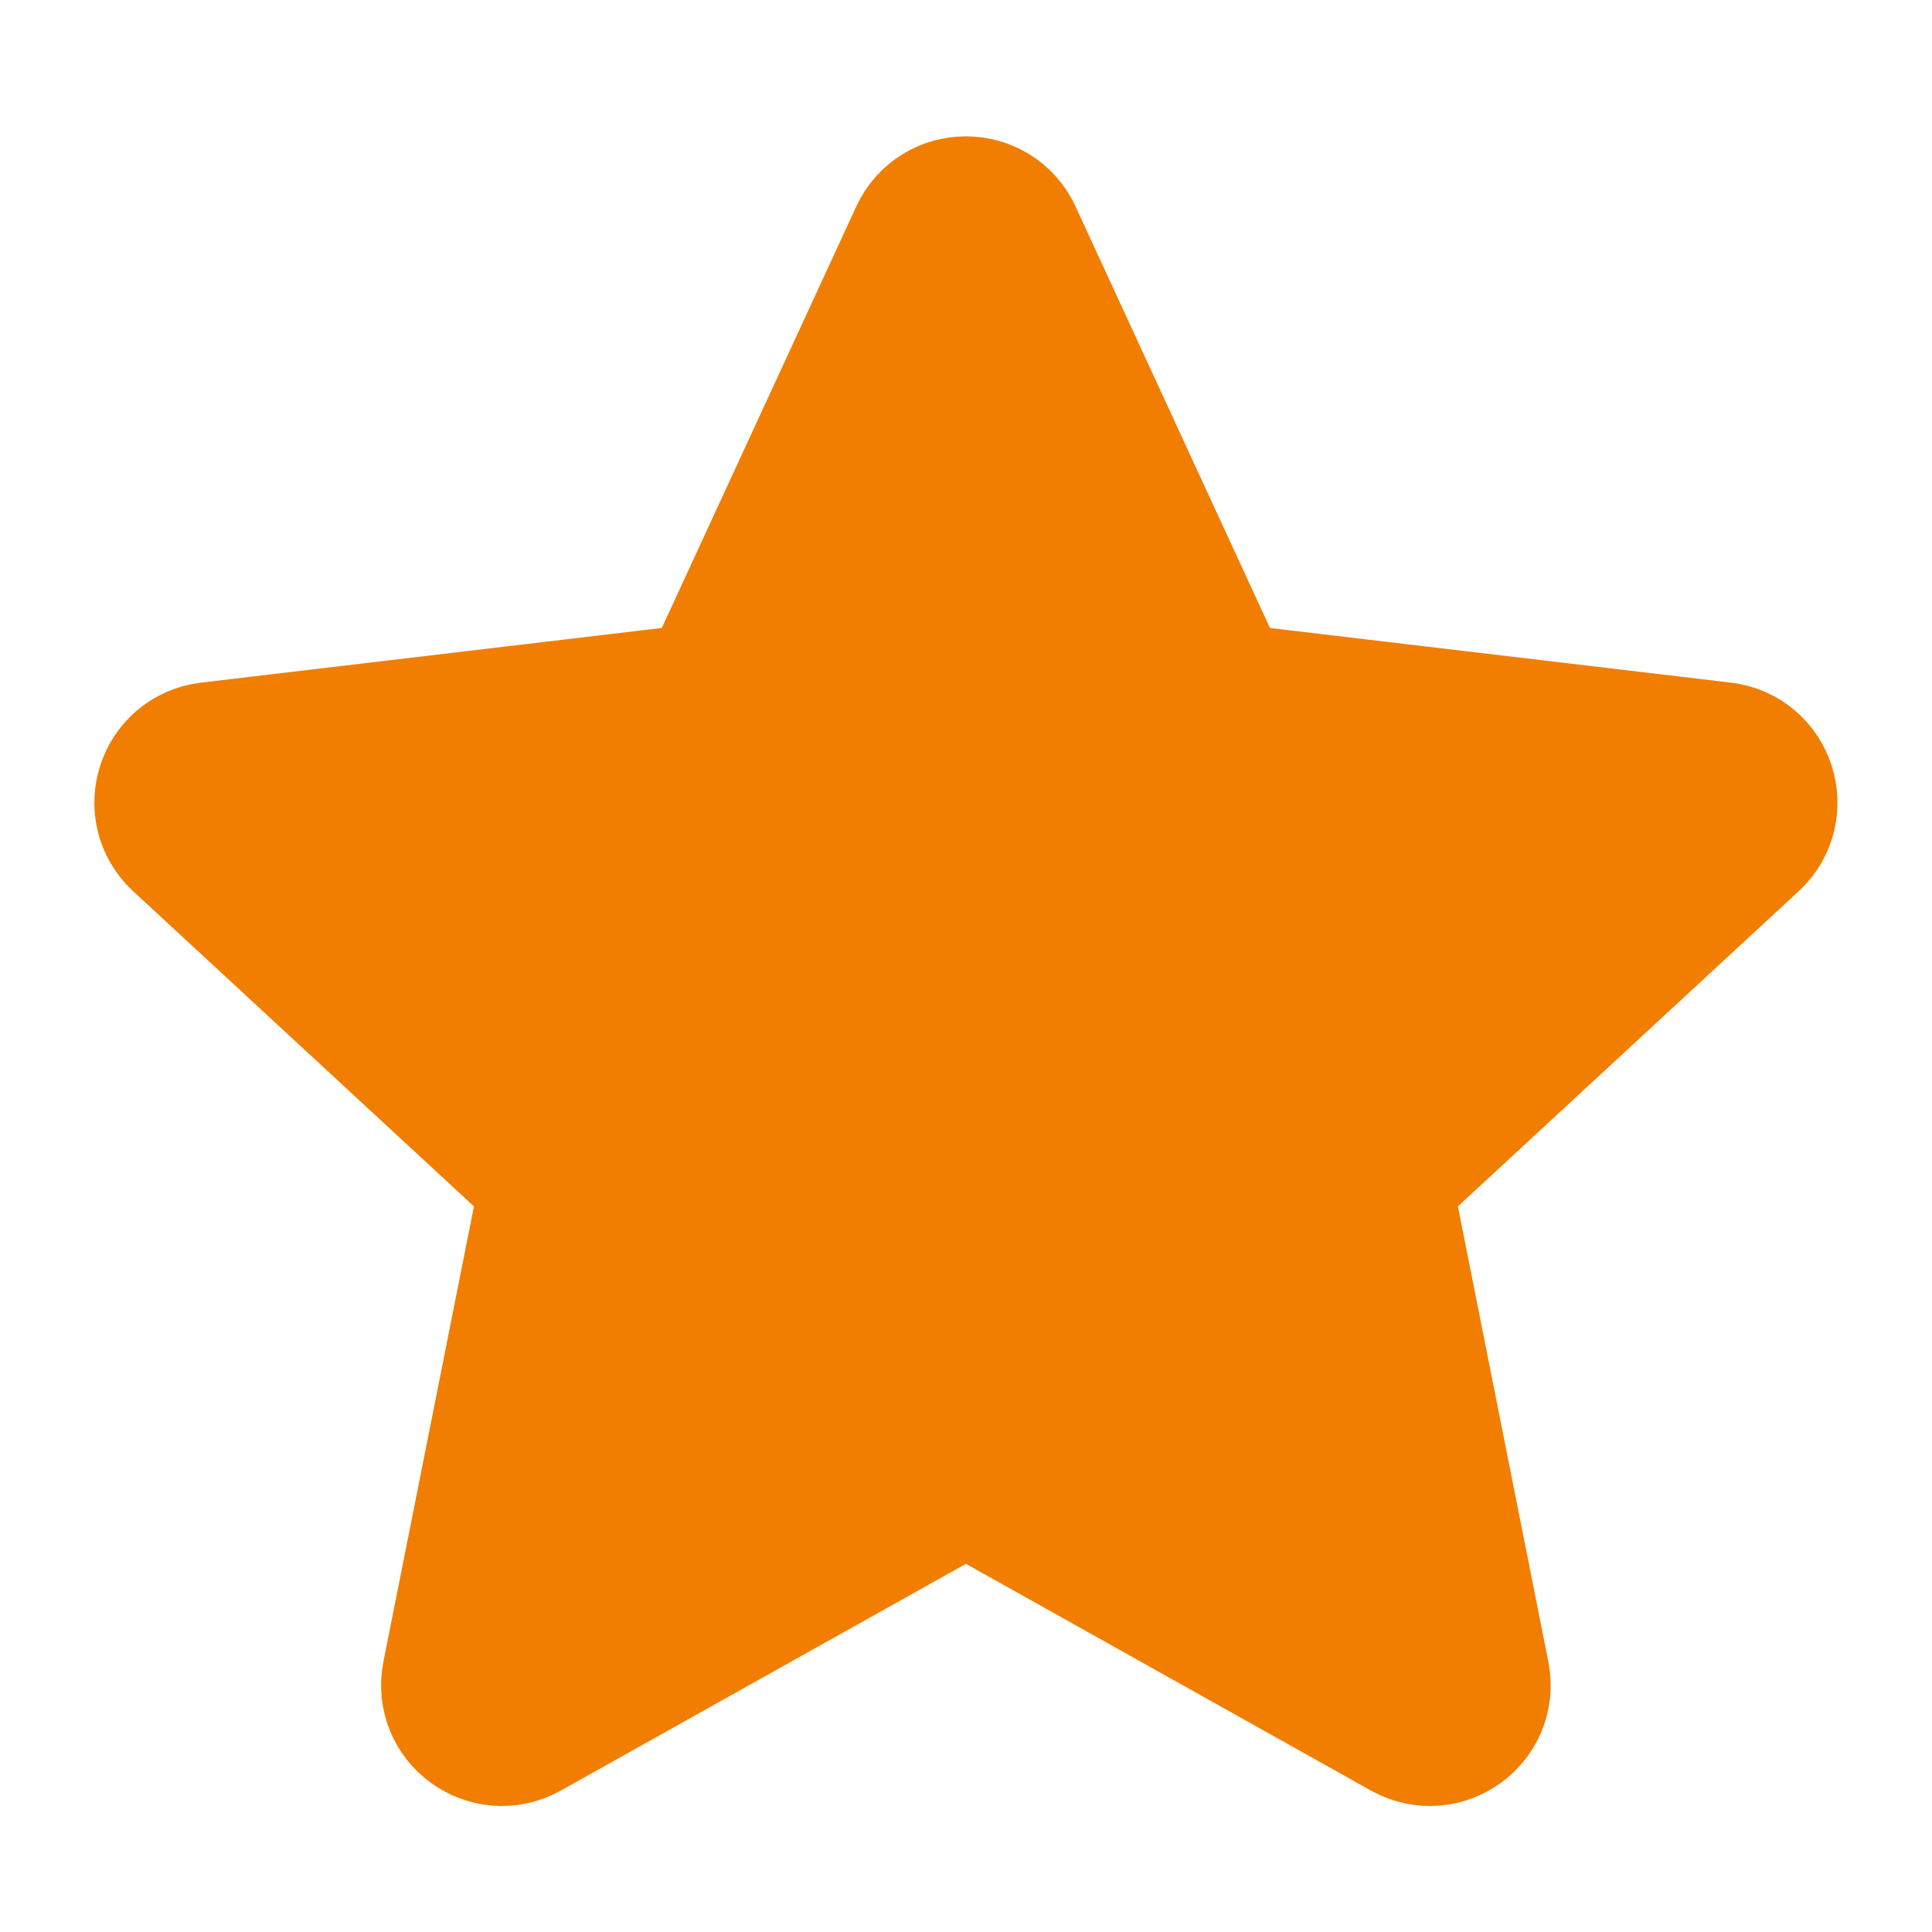 <svg width="24" height="24" viewBox="0 0 24 24" fill="none" xmlns="http://www.w3.org/2000/svg">
<path d="M14.985 8.474L12.453 2.984C12.274 2.597 11.723 2.597 11.545 2.984L9.012 8.474C8.94 8.632 8.79 8.741 8.617 8.761L2.614 9.473C2.19 9.524 2.02 10.047 2.333 10.337L6.772 14.442C6.899 14.56 6.957 14.736 6.923 14.906L5.744 20.836C5.661 21.255 6.107 21.578 6.479 21.37L11.755 18.417C11.906 18.332 12.091 18.332 12.243 18.417L17.518 21.37C17.891 21.578 18.336 21.255 18.253 20.836L17.075 14.906C17.041 14.736 17.098 14.56 17.226 14.442L21.665 10.337C21.978 10.047 21.808 9.524 21.384 9.473L15.38 8.761C15.207 8.741 15.058 8.632 14.985 8.474Z" fill="#F17E00" stroke="#F17E00" stroke-width="2" stroke-linecap="round" stroke-linejoin="round"/>
</svg>
